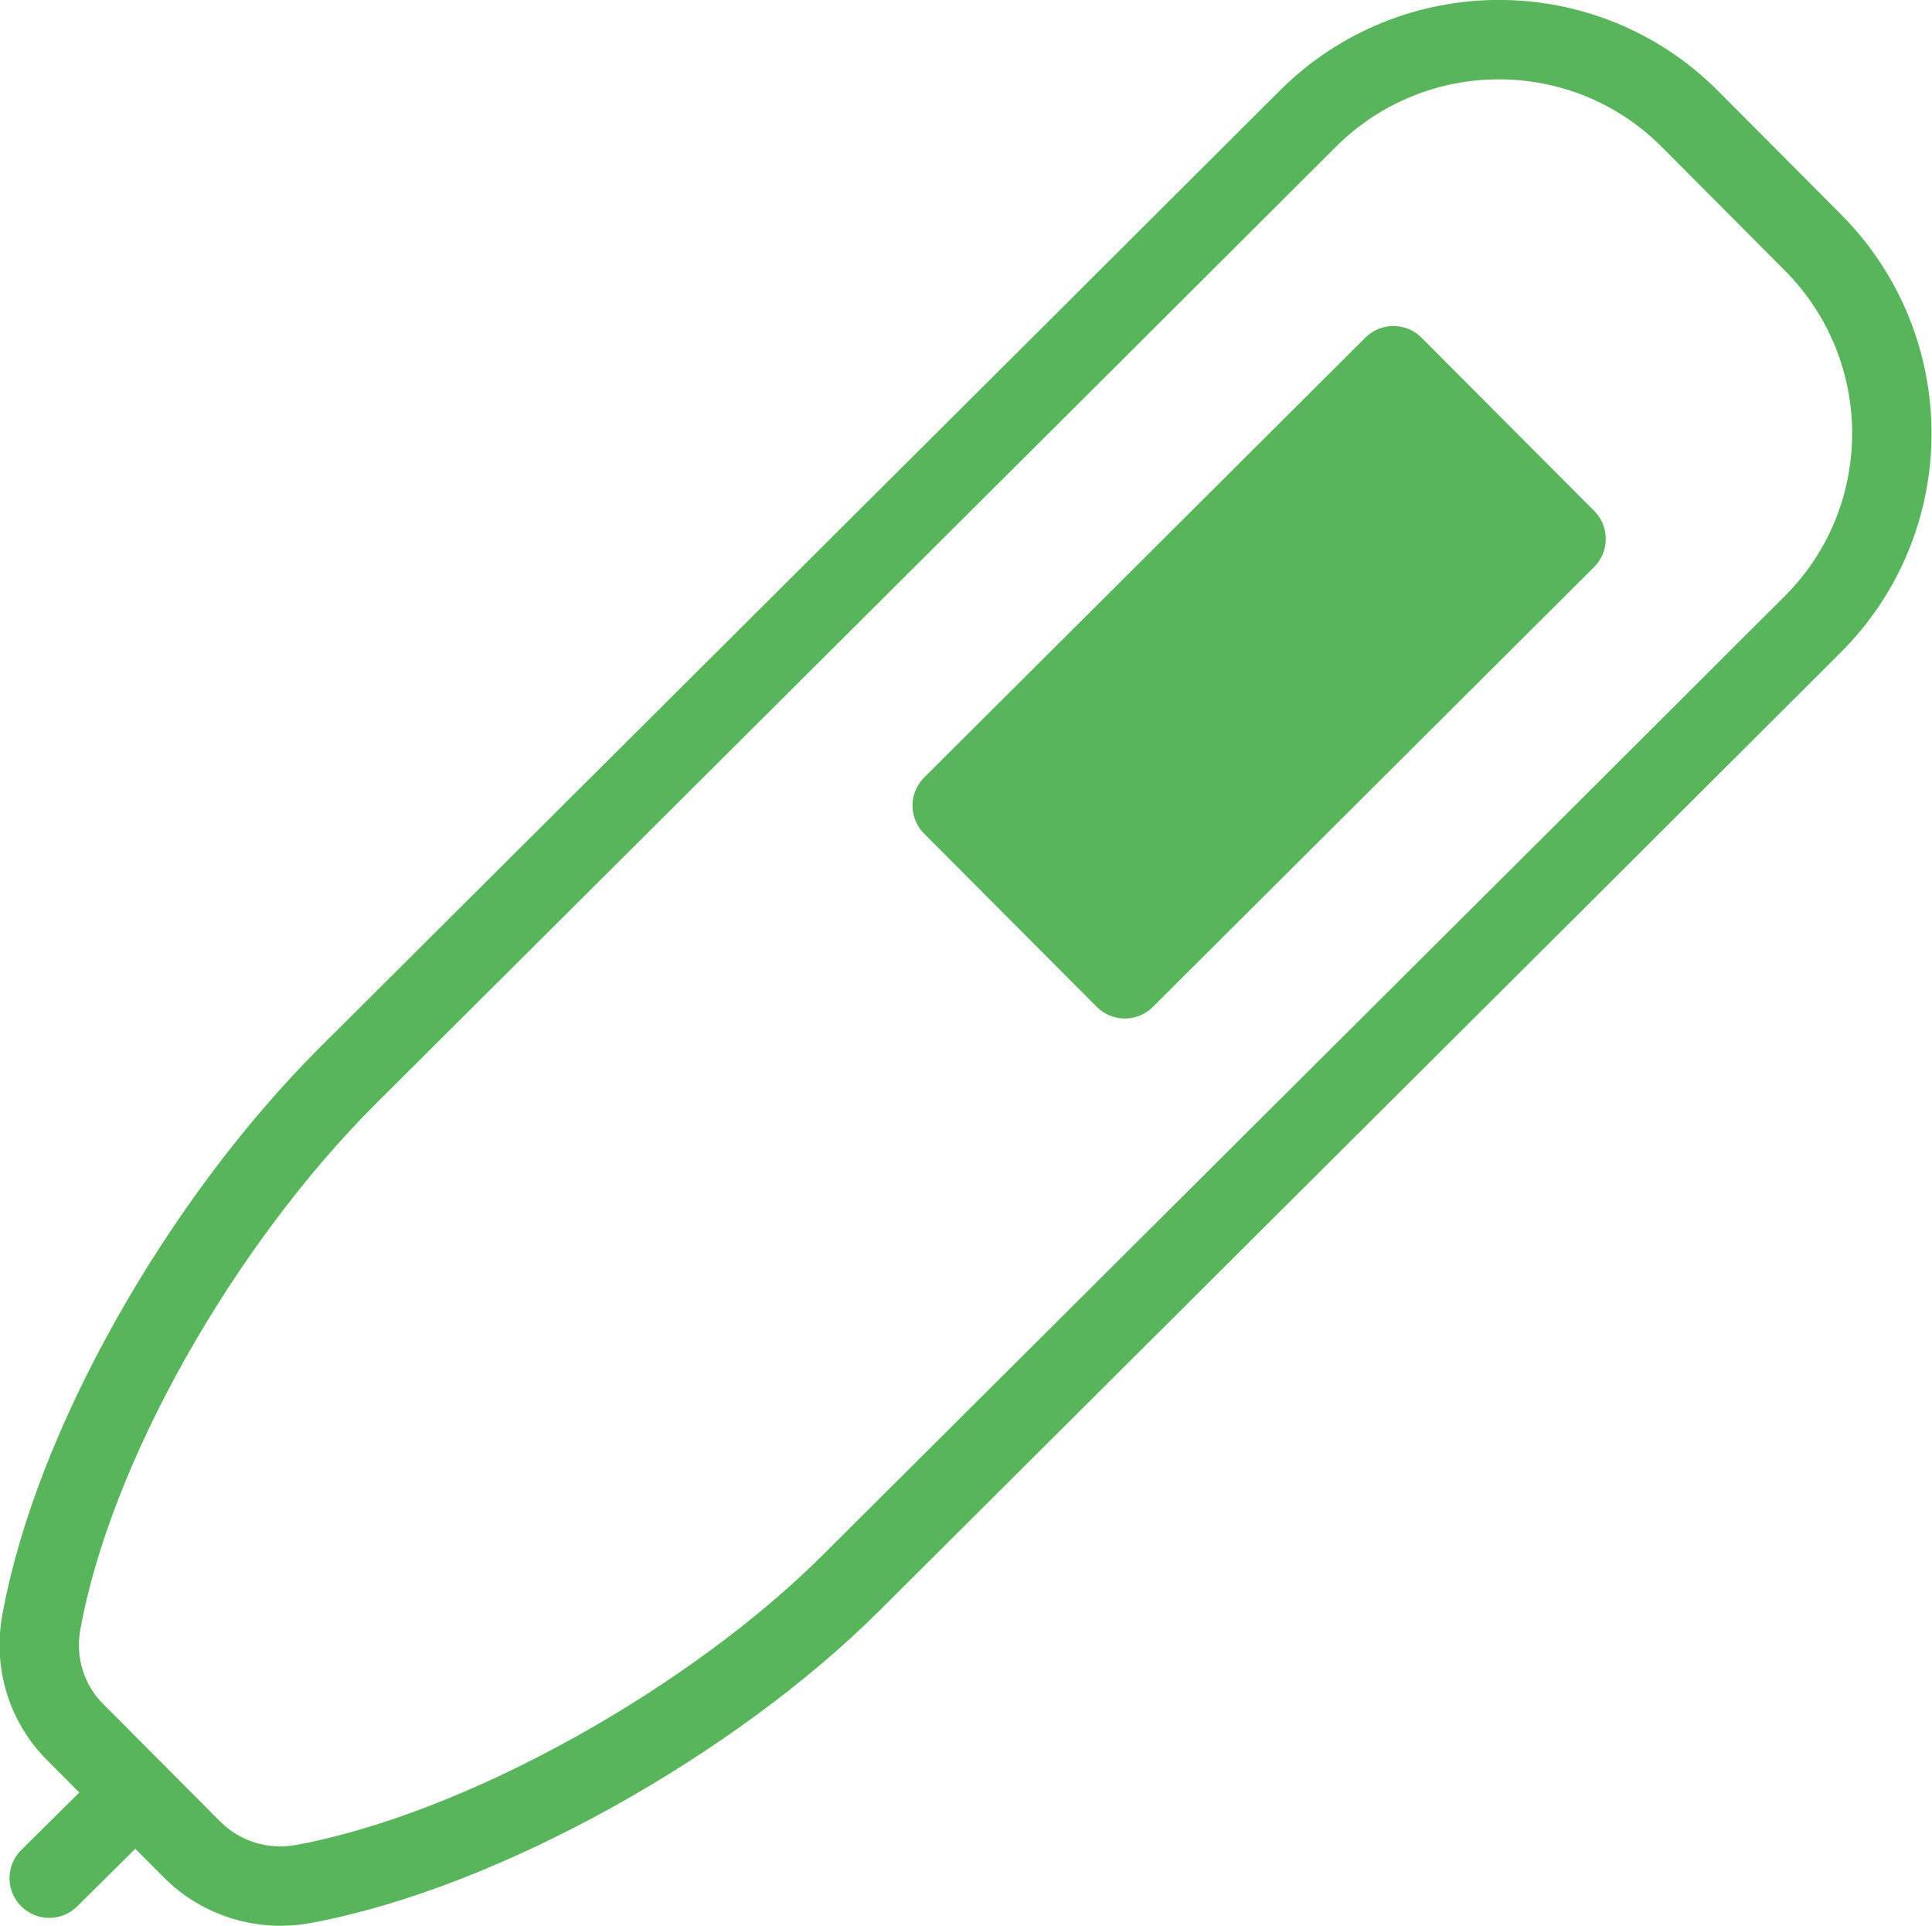 <?xml version="1.0" encoding="UTF-8"?>
<svg id="Layer_2" data-name="Layer 2" xmlns="http://www.w3.org/2000/svg" viewBox="0 0 36.5 36.38">
  <defs>
    <style>
      .cls-1 {
        fill: #59b55b;
      }

      .cls-1, .cls-2 {
        stroke: #59b55b;
        stroke-linecap: round;
        stroke-linejoin: round;
        stroke-width: 1.5px;
      }

      .cls-2 {
        fill: none;
      }
    </style>
  </defs>
  <g id="_レイアウト" data-name="レイアウト">
    <g>
      <path class="cls-2" d="M3.63,34.94c.55.55,1.33.79,2.1.65,3.41-.63,7.76-3.1,10.36-5.7l2.73-2.72,11.08-11.04,4.34-4.33c2-1.99,2-5.22.01-7.22l-2.32-2.33c-1.99-2-5.22-2-7.22-.01l-4.34,4.33-11.08,11.04-2.73,2.72c-2.77,2.77-5.18,6.99-5.78,10.32-.14.76.1,1.54.65,2.08l2.2,2.21Z"/>
      <line class="cls-2" x1="2.06" y1="34.36" x2=".93" y2="35.48"/>
      <rect class="cls-1" x="17.9" y="10.4" width="11.77" height="4.62" transform="translate(-2.03 20.49) rotate(-44.91)"/>
    </g>
  </g>
</svg>